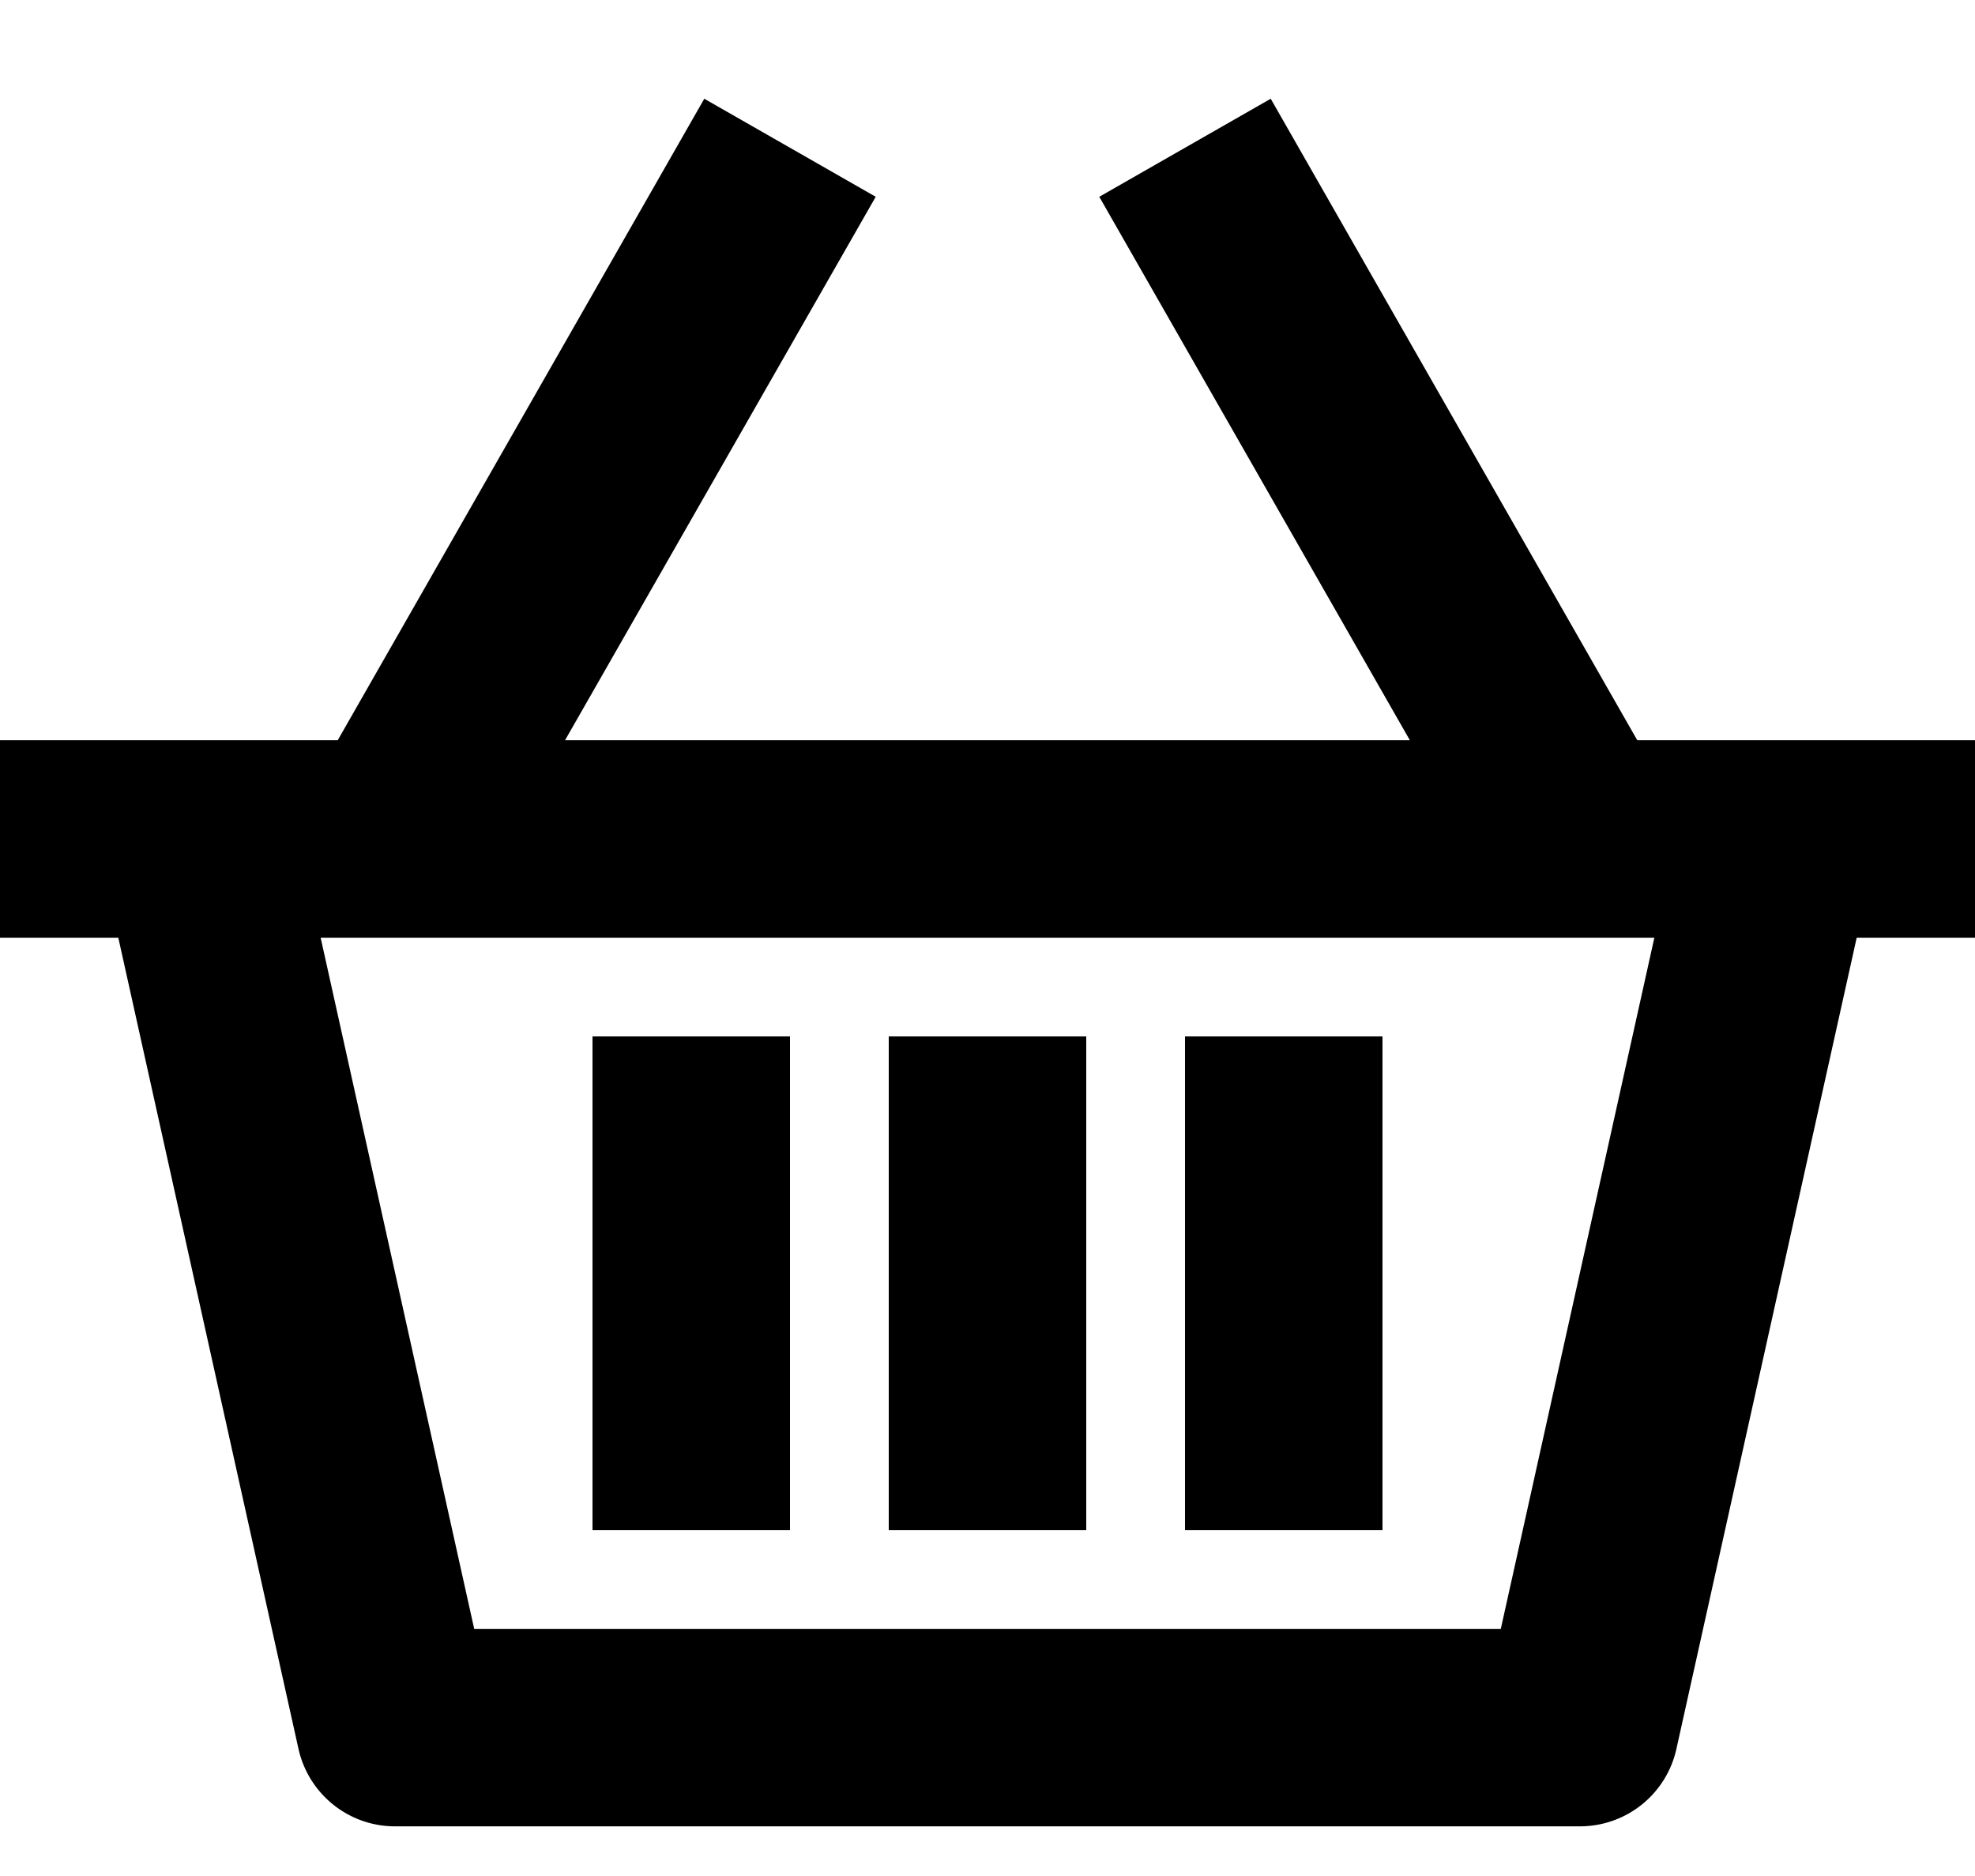 <?xml version="1.0" encoding="UTF-8"?>
<svg xmlns="http://www.w3.org/2000/svg" viewBox="0 0 20 19">
    <g fill="none" fill-rule="evenodd">
        <path d="M15.198 16.497H4.802l-1.555-7h13.506l-1.555 7zm4.802-9h-3.42L12.868 1l-1.736.993 3.145 5.504H5.722l3.146-5.504L7.132 1 3.42 7.497H0v2h1.198l1.825 8.217c.103.457.508.783.977.783h12a1 1 0 00.976-.783l1.826-8.217H20v-2z" fill="currentColor"/>
        <path fill="currentColor" d="M9 15.497h2v-5H9zM12 15.497h2v-5h-2zM6 15.497h2v-5H6z"/>
    </g>
</svg>
